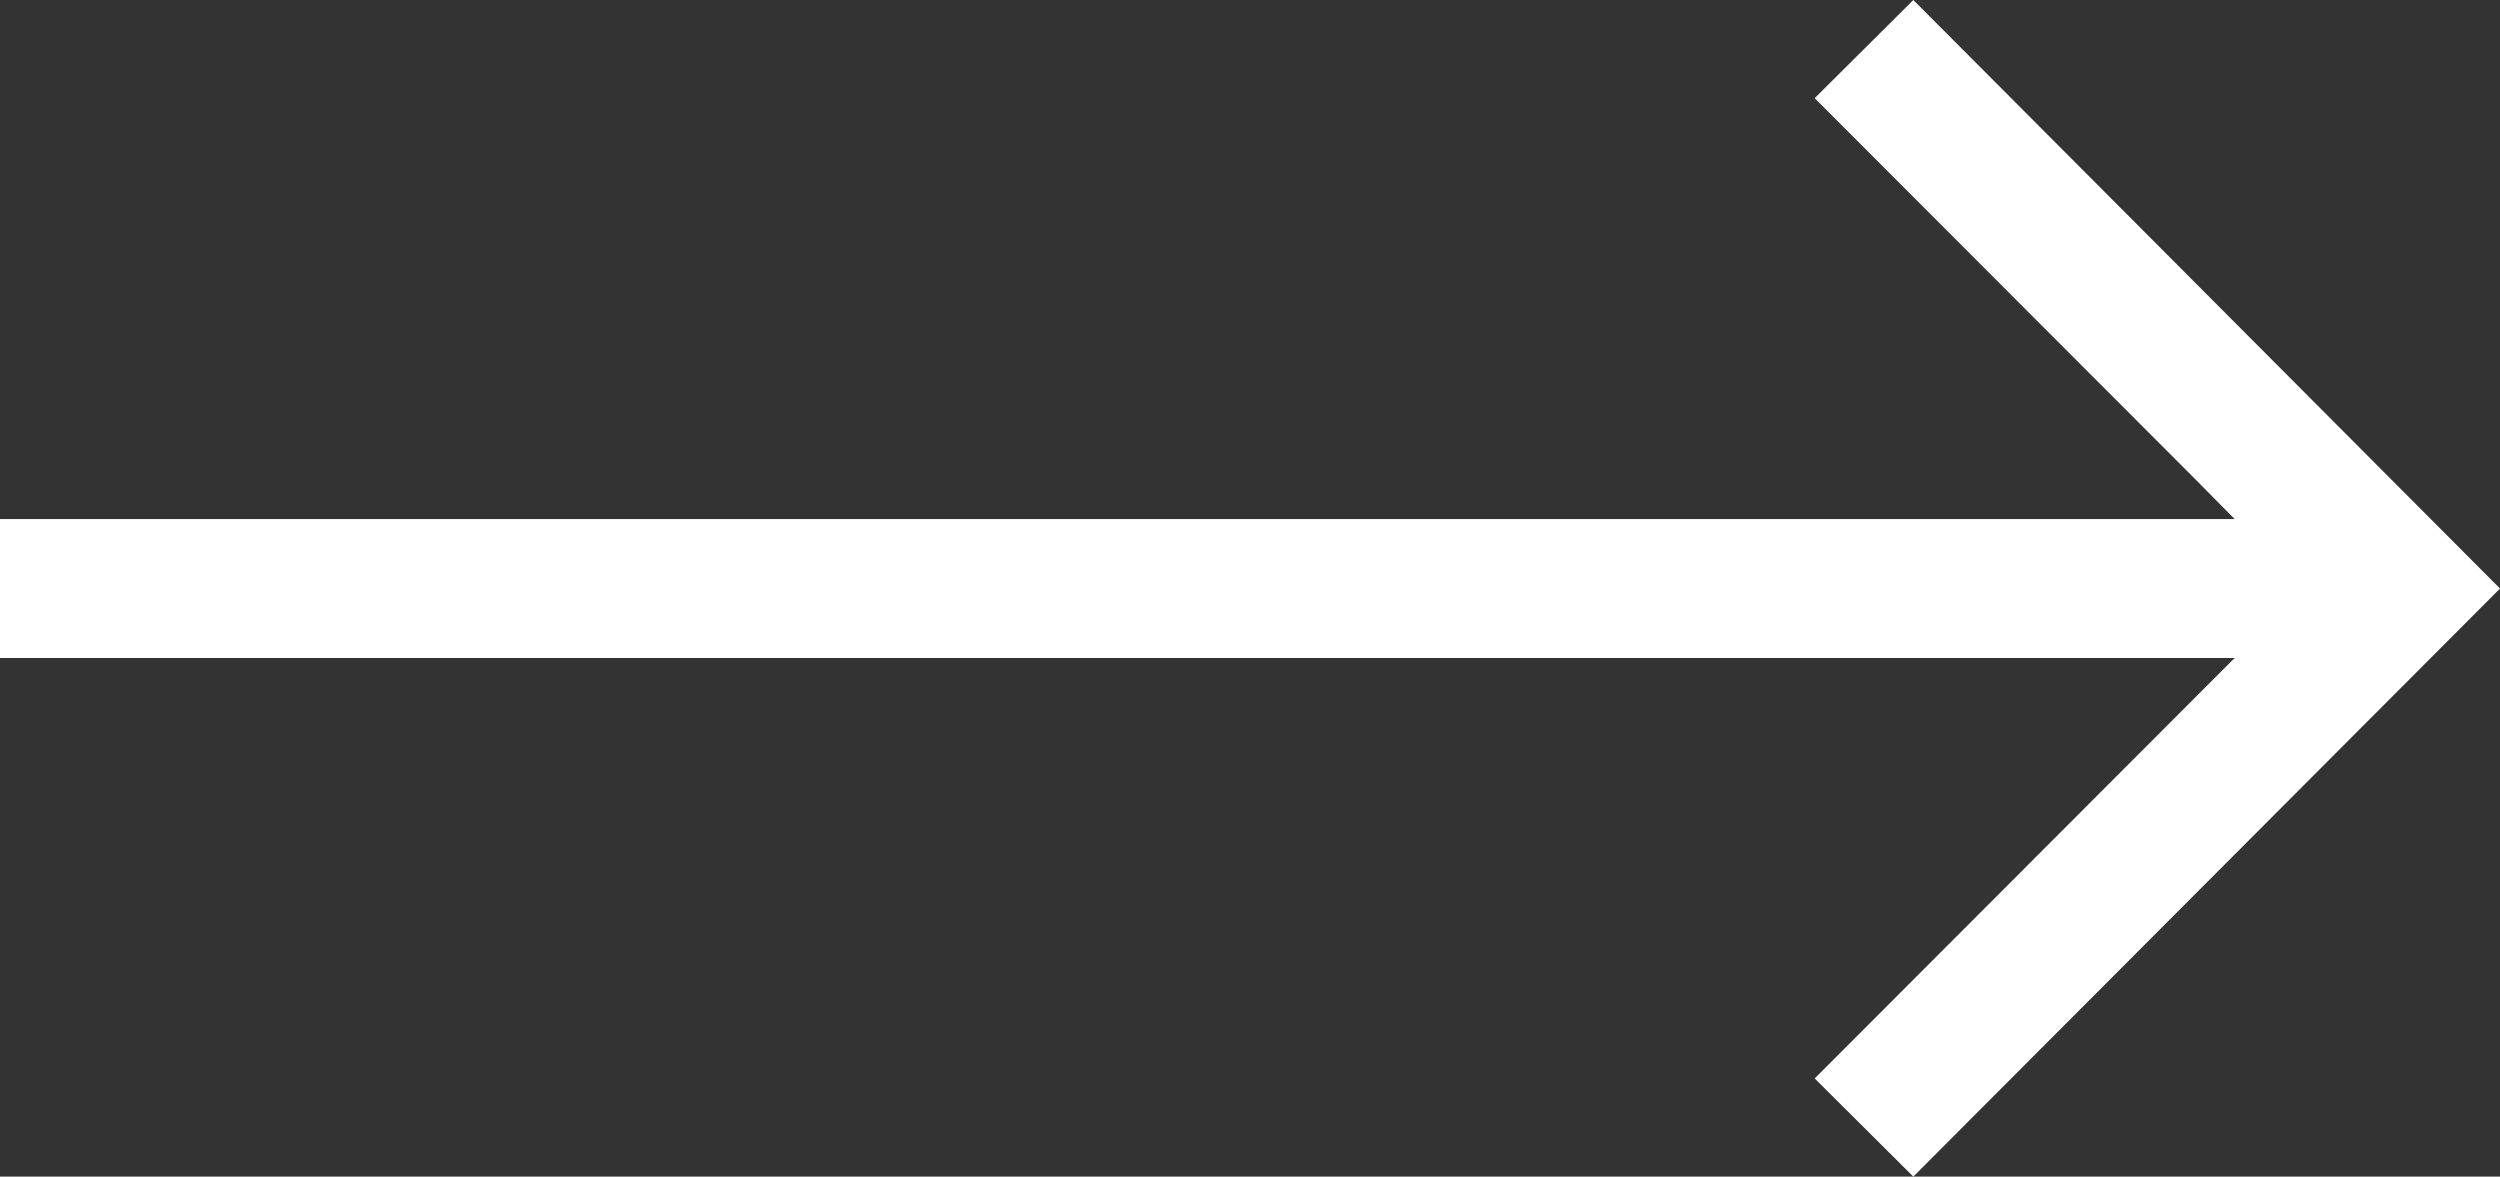 <?xml version="1.0" encoding="UTF-8"?>
<svg id="Capa_1" xmlns="http://www.w3.org/2000/svg" version="1.1" viewBox="0 0 539.9 254.1">
  <rect x="0" y="0" width="539.9" height="254.1" fill="#333333" stroke="none"/>
  <!-- Generator: Adobe Illustrator 29.7.1, SVG Export Plug-In . SVG Version: 2.1.1 Build 8)  -->
  <defs>
    <style>
      .st0 {
        fill: #fff;
      }
    </style>
  </defs>
  <polygon class="st0" points="539.9 127.1 413.2 254.1 391.9 232.9 474.1 150.6 482.6 142.1 0 142.1 0 112.1 482.6 112.1 474.1 103.5 391.9 21.2 413.2 0 539.9 127.1"/>
</svg>